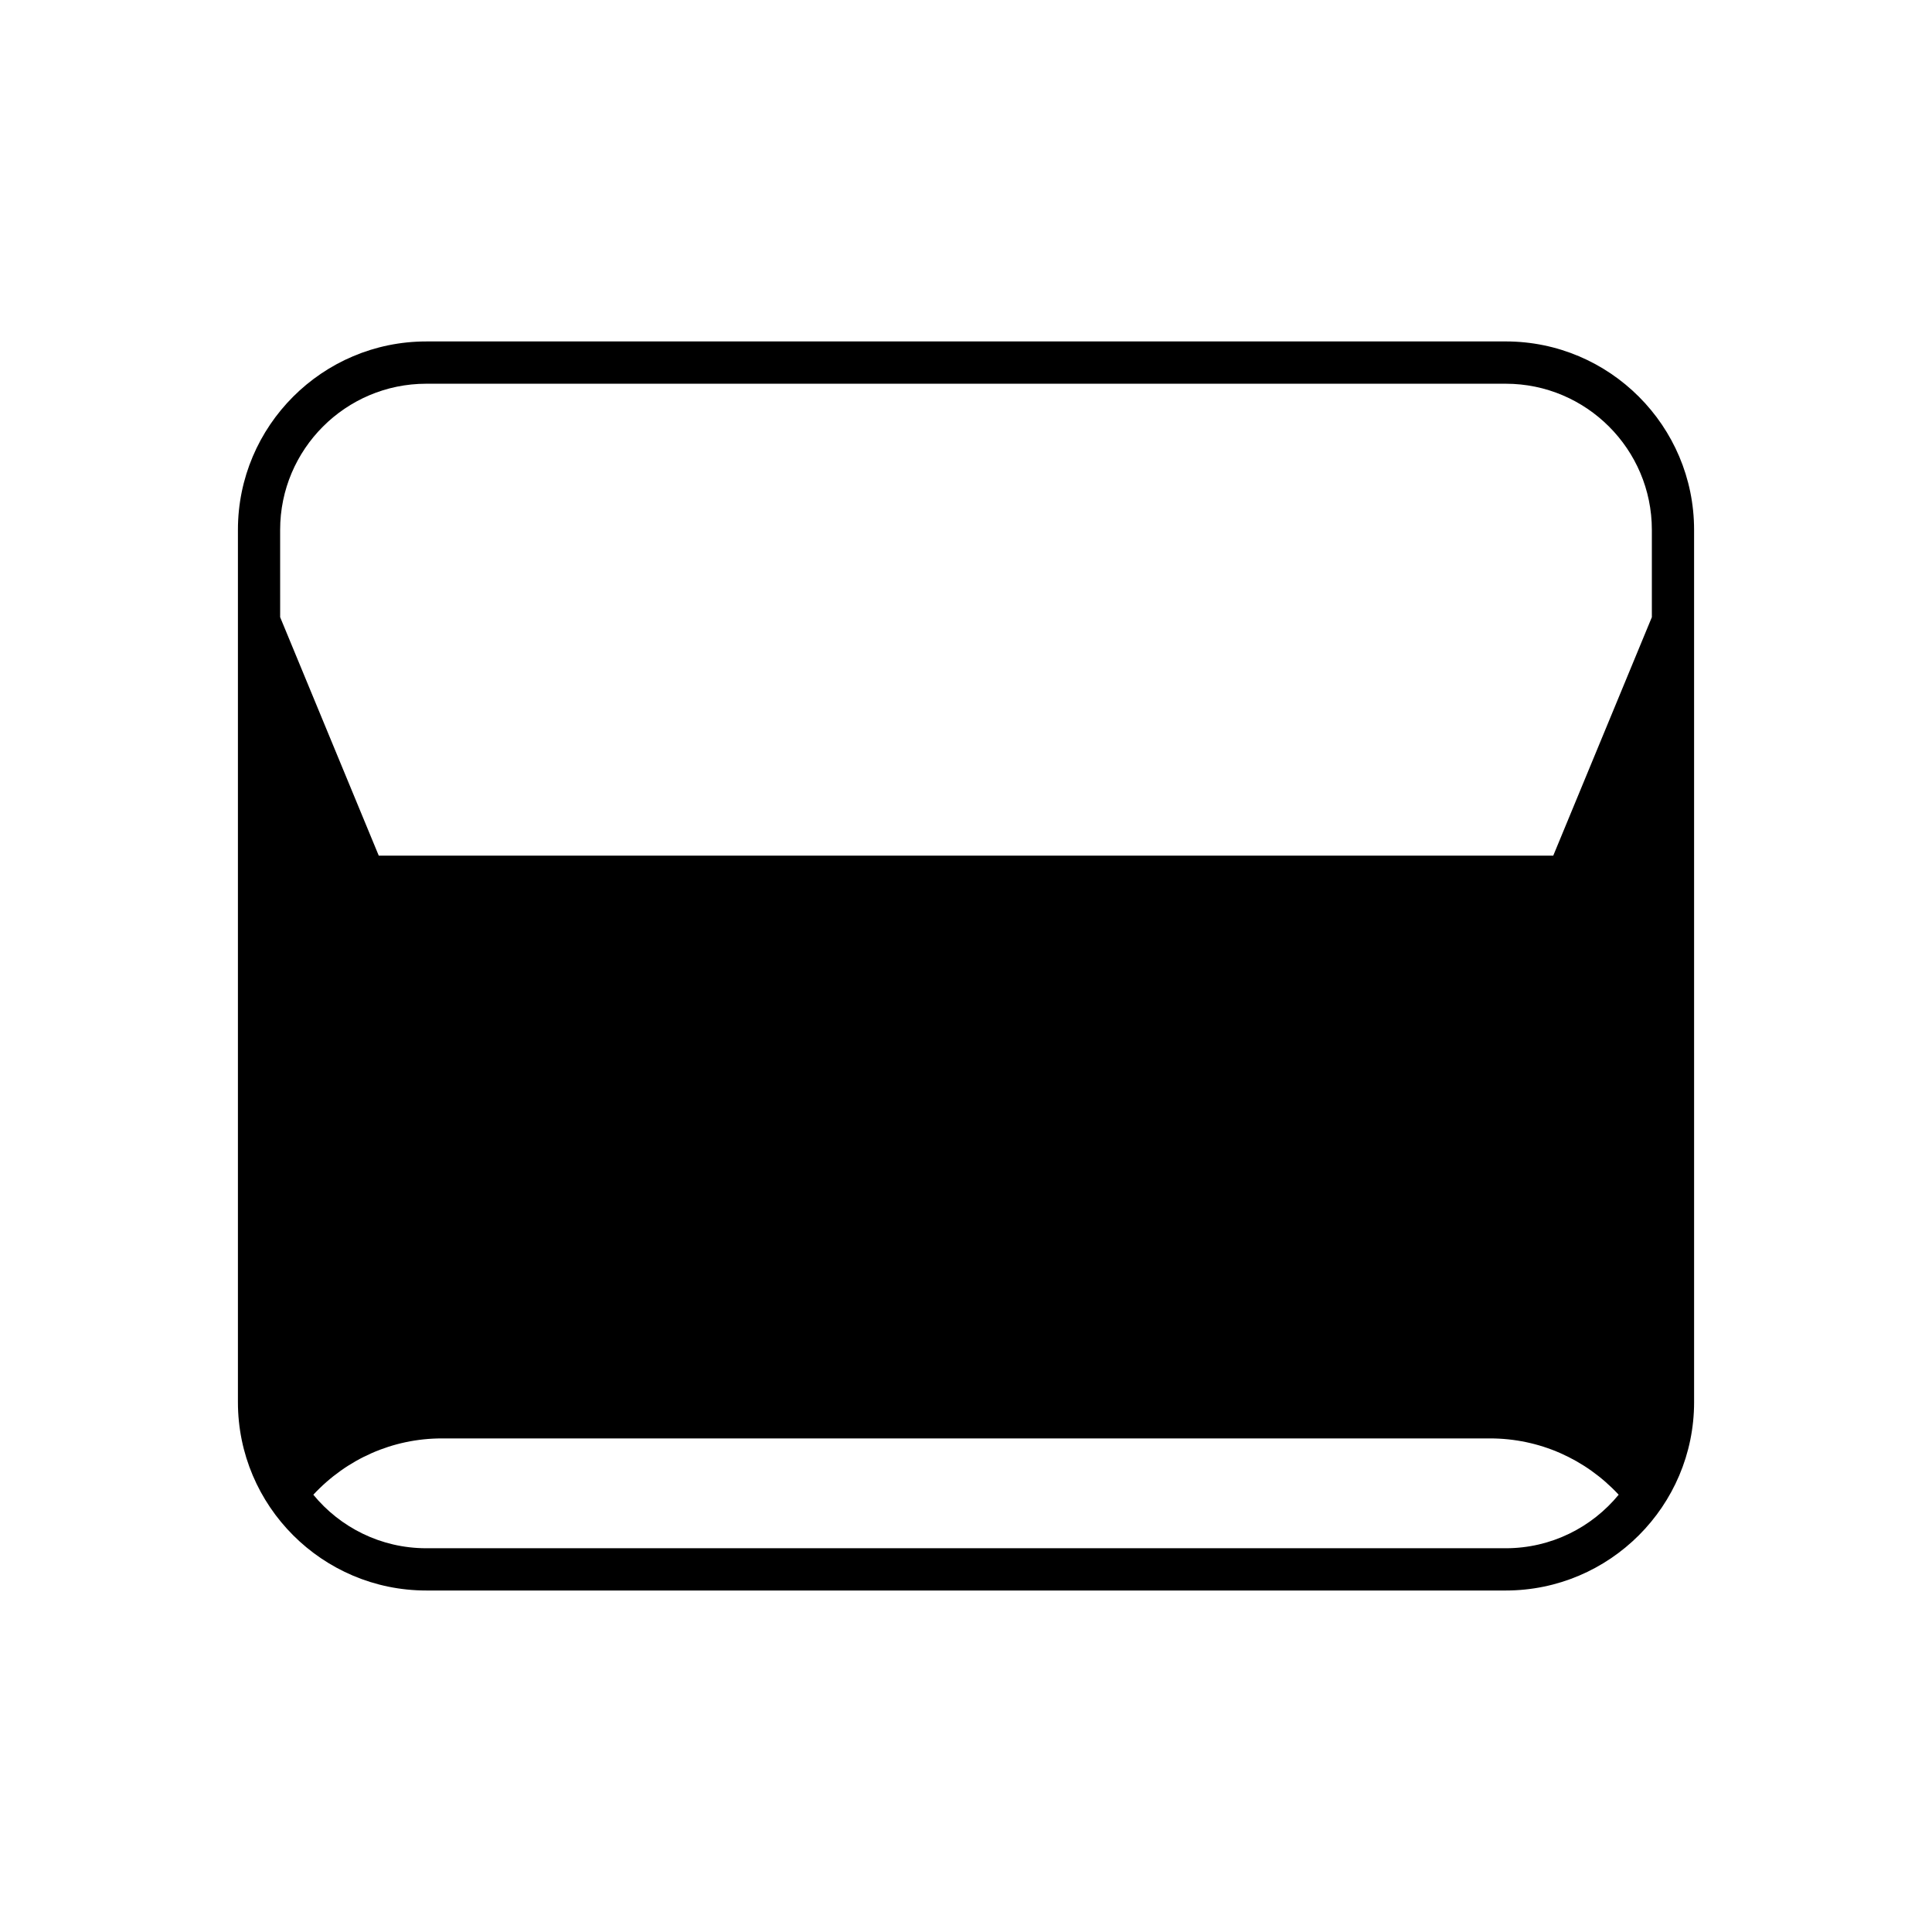<?xml version="1.0" encoding="UTF-8"?>
<!-- Uploaded to: SVG Repo, www.svgrepo.com, Generator: SVG Repo Mixer Tools -->
<svg fill="#000000" width="800px" height="800px" version="1.1" viewBox="144 144 512 512" xmlns="http://www.w3.org/2000/svg">
 <path d="m256.96 565.5h286.08c27.523 0 49.914-22.391 49.914-49.918l-0.004-231.18c0-27.523-22.391-49.918-49.914-49.918l-286.07 0.004c-27.523 0-49.914 22.391-49.914 49.918v231.18c0 27.52 22.391 49.914 49.914 49.914zm286.08-11.199h-286.08c-12.047 0-22.82-5.531-29.926-14.184 8.855-9.5 21.039-14.922 34.082-14.922h277.77c13.043 0 25.23 5.414 34.082 14.918-7.106 8.656-17.883 14.188-29.926 14.188zm-324.8-269.89c0-21.352 17.367-38.719 38.719-38.719h286.08c21.352 0 38.719 17.367 38.719 38.719v23.148l-26.133 63.199h-311.25l-26.133-63.199z"/>
</svg>